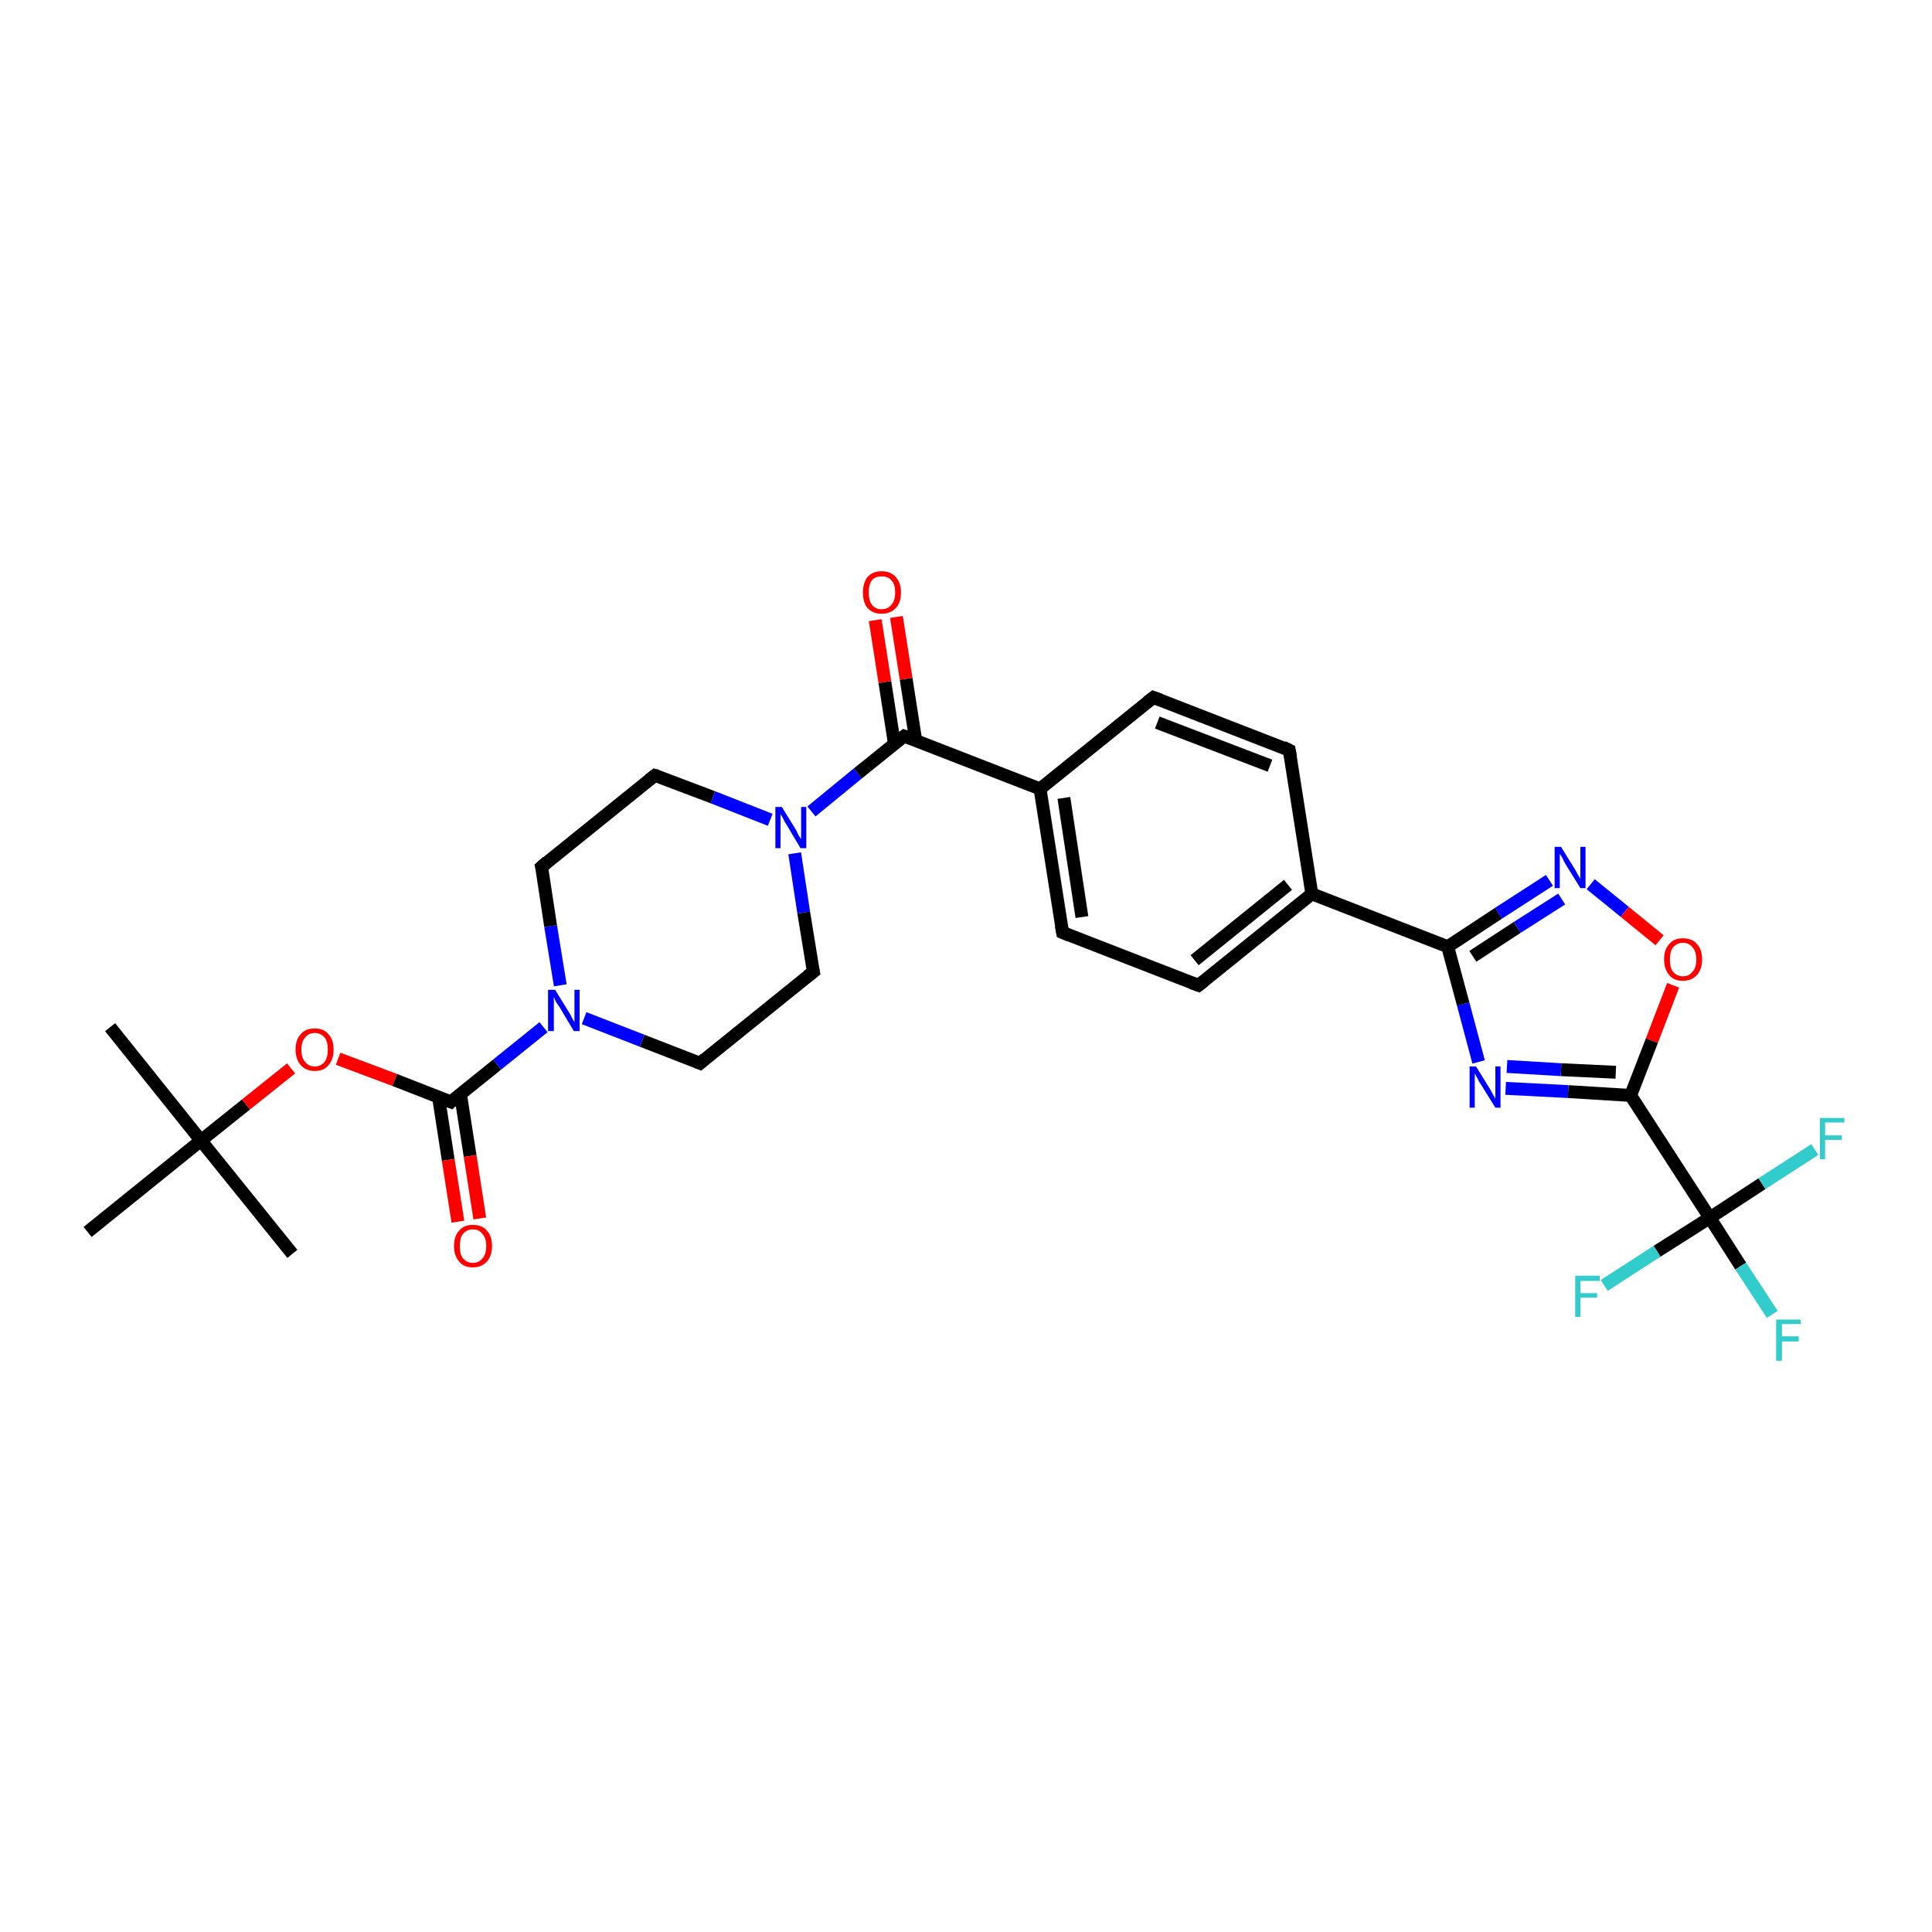 <?xml version='1.0' encoding='iso-8859-1'?>
<svg version='1.1' baseProfile='full'
              xmlns='http://www.w3.org/2000/svg'
                      xmlns:rdkit='http://www.rdkit.org/xml'
                      xmlns:xlink='http://www.w3.org/1999/xlink'
                  xml:space='preserve'
width='300px' height='300px' viewBox='0 0 300 300'>
<!-- END OF HEADER -->
<rect style='opacity:1.0;fill:#FFFFFF;stroke:none' width='300.0' height='300.0' x='0.0' y='0.0'> </rect>
<path class='bond-0 atom-0 atom-1' d='M 17.1,159.5 L 31.2,177.1' style='fill:none;fill-rule:evenodd;stroke:#000000;stroke-width:2.0px;stroke-linecap:butt;stroke-linejoin:miter;stroke-opacity:1' />
<path class='bond-1 atom-1 atom-2' d='M 31.2,177.1 L 45.4,194.7' style='fill:none;fill-rule:evenodd;stroke:#000000;stroke-width:2.0px;stroke-linecap:butt;stroke-linejoin:miter;stroke-opacity:1' />
<path class='bond-2 atom-1 atom-3' d='M 31.2,177.1 L 13.6,191.3' style='fill:none;fill-rule:evenodd;stroke:#000000;stroke-width:2.0px;stroke-linecap:butt;stroke-linejoin:miter;stroke-opacity:1' />
<path class='bond-3 atom-1 atom-4' d='M 31.2,177.1 L 38.2,171.5' style='fill:none;fill-rule:evenodd;stroke:#000000;stroke-width:2.0px;stroke-linecap:butt;stroke-linejoin:miter;stroke-opacity:1' />
<path class='bond-3 atom-1 atom-4' d='M 38.2,171.5 L 45.2,165.9' style='fill:none;fill-rule:evenodd;stroke:#FF0000;stroke-width:2.0px;stroke-linecap:butt;stroke-linejoin:miter;stroke-opacity:1' />
<path class='bond-4 atom-4 atom-5' d='M 52.5,164.4 L 61.3,167.7' style='fill:none;fill-rule:evenodd;stroke:#FF0000;stroke-width:2.0px;stroke-linecap:butt;stroke-linejoin:miter;stroke-opacity:1' />
<path class='bond-4 atom-4 atom-5' d='M 61.3,167.7 L 70.0,171.1' style='fill:none;fill-rule:evenodd;stroke:#000000;stroke-width:2.0px;stroke-linecap:butt;stroke-linejoin:miter;stroke-opacity:1' />
<path class='bond-5 atom-5 atom-6' d='M 68.1,170.4 L 69.6,180.1' style='fill:none;fill-rule:evenodd;stroke:#000000;stroke-width:2.0px;stroke-linecap:butt;stroke-linejoin:miter;stroke-opacity:1' />
<path class='bond-5 atom-5 atom-6' d='M 69.6,180.1 L 71.1,189.7' style='fill:none;fill-rule:evenodd;stroke:#FF0000;stroke-width:2.0px;stroke-linecap:butt;stroke-linejoin:miter;stroke-opacity:1' />
<path class='bond-5 atom-5 atom-6' d='M 71.5,169.9 L 73.0,179.5' style='fill:none;fill-rule:evenodd;stroke:#000000;stroke-width:2.0px;stroke-linecap:butt;stroke-linejoin:miter;stroke-opacity:1' />
<path class='bond-5 atom-5 atom-6' d='M 73.0,179.5 L 74.5,189.2' style='fill:none;fill-rule:evenodd;stroke:#FF0000;stroke-width:2.0px;stroke-linecap:butt;stroke-linejoin:miter;stroke-opacity:1' />
<path class='bond-6 atom-5 atom-7' d='M 70.0,171.1 L 77.2,165.3' style='fill:none;fill-rule:evenodd;stroke:#000000;stroke-width:2.0px;stroke-linecap:butt;stroke-linejoin:miter;stroke-opacity:1' />
<path class='bond-6 atom-5 atom-7' d='M 77.2,165.3 L 84.4,159.5' style='fill:none;fill-rule:evenodd;stroke:#0000FF;stroke-width:2.0px;stroke-linecap:butt;stroke-linejoin:miter;stroke-opacity:1' />
<path class='bond-7 atom-7 atom-8' d='M 87.0,153.0 L 85.5,143.8' style='fill:none;fill-rule:evenodd;stroke:#0000FF;stroke-width:2.0px;stroke-linecap:butt;stroke-linejoin:miter;stroke-opacity:1' />
<path class='bond-7 atom-7 atom-8' d='M 85.5,143.8 L 84.1,134.6' style='fill:none;fill-rule:evenodd;stroke:#000000;stroke-width:2.0px;stroke-linecap:butt;stroke-linejoin:miter;stroke-opacity:1' />
<path class='bond-8 atom-8 atom-9' d='M 84.1,134.6 L 101.7,120.4' style='fill:none;fill-rule:evenodd;stroke:#000000;stroke-width:2.0px;stroke-linecap:butt;stroke-linejoin:miter;stroke-opacity:1' />
<path class='bond-9 atom-9 atom-10' d='M 101.7,120.4 L 110.7,123.8' style='fill:none;fill-rule:evenodd;stroke:#000000;stroke-width:2.0px;stroke-linecap:butt;stroke-linejoin:miter;stroke-opacity:1' />
<path class='bond-9 atom-9 atom-10' d='M 110.7,123.8 L 119.6,127.3' style='fill:none;fill-rule:evenodd;stroke:#0000FF;stroke-width:2.0px;stroke-linecap:butt;stroke-linejoin:miter;stroke-opacity:1' />
<path class='bond-10 atom-10 atom-11' d='M 123.4,132.5 L 124.8,141.7' style='fill:none;fill-rule:evenodd;stroke:#0000FF;stroke-width:2.0px;stroke-linecap:butt;stroke-linejoin:miter;stroke-opacity:1' />
<path class='bond-10 atom-10 atom-11' d='M 124.8,141.7 L 126.3,150.9' style='fill:none;fill-rule:evenodd;stroke:#000000;stroke-width:2.0px;stroke-linecap:butt;stroke-linejoin:miter;stroke-opacity:1' />
<path class='bond-11 atom-11 atom-12' d='M 126.3,150.9 L 108.7,165.1' style='fill:none;fill-rule:evenodd;stroke:#000000;stroke-width:2.0px;stroke-linecap:butt;stroke-linejoin:miter;stroke-opacity:1' />
<path class='bond-12 atom-10 atom-13' d='M 126.0,126.0 L 133.2,120.1' style='fill:none;fill-rule:evenodd;stroke:#0000FF;stroke-width:2.0px;stroke-linecap:butt;stroke-linejoin:miter;stroke-opacity:1' />
<path class='bond-12 atom-10 atom-13' d='M 133.2,120.1 L 140.4,114.3' style='fill:none;fill-rule:evenodd;stroke:#000000;stroke-width:2.0px;stroke-linecap:butt;stroke-linejoin:miter;stroke-opacity:1' />
<path class='bond-13 atom-13 atom-14' d='M 142.2,115.0 L 140.7,105.4' style='fill:none;fill-rule:evenodd;stroke:#000000;stroke-width:2.0px;stroke-linecap:butt;stroke-linejoin:miter;stroke-opacity:1' />
<path class='bond-13 atom-13 atom-14' d='M 140.7,105.4 L 139.2,95.8' style='fill:none;fill-rule:evenodd;stroke:#FF0000;stroke-width:2.0px;stroke-linecap:butt;stroke-linejoin:miter;stroke-opacity:1' />
<path class='bond-13 atom-13 atom-14' d='M 138.9,115.6 L 137.4,105.9' style='fill:none;fill-rule:evenodd;stroke:#000000;stroke-width:2.0px;stroke-linecap:butt;stroke-linejoin:miter;stroke-opacity:1' />
<path class='bond-13 atom-13 atom-14' d='M 137.4,105.9 L 135.9,96.3' style='fill:none;fill-rule:evenodd;stroke:#FF0000;stroke-width:2.0px;stroke-linecap:butt;stroke-linejoin:miter;stroke-opacity:1' />
<path class='bond-14 atom-13 atom-15' d='M 140.4,114.3 L 161.5,122.5' style='fill:none;fill-rule:evenodd;stroke:#000000;stroke-width:2.0px;stroke-linecap:butt;stroke-linejoin:miter;stroke-opacity:1' />
<path class='bond-15 atom-15 atom-16' d='M 161.5,122.5 L 165.0,144.8' style='fill:none;fill-rule:evenodd;stroke:#000000;stroke-width:2.0px;stroke-linecap:butt;stroke-linejoin:miter;stroke-opacity:1' />
<path class='bond-15 atom-15 atom-16' d='M 165.2,123.9 L 168.0,142.4' style='fill:none;fill-rule:evenodd;stroke:#000000;stroke-width:2.0px;stroke-linecap:butt;stroke-linejoin:miter;stroke-opacity:1' />
<path class='bond-16 atom-16 atom-17' d='M 165.0,144.8 L 186.1,153.0' style='fill:none;fill-rule:evenodd;stroke:#000000;stroke-width:2.0px;stroke-linecap:butt;stroke-linejoin:miter;stroke-opacity:1' />
<path class='bond-17 atom-17 atom-18' d='M 186.1,153.0 L 203.7,138.8' style='fill:none;fill-rule:evenodd;stroke:#000000;stroke-width:2.0px;stroke-linecap:butt;stroke-linejoin:miter;stroke-opacity:1' />
<path class='bond-17 atom-17 atom-18' d='M 185.5,149.1 L 200.0,137.4' style='fill:none;fill-rule:evenodd;stroke:#000000;stroke-width:2.0px;stroke-linecap:butt;stroke-linejoin:miter;stroke-opacity:1' />
<path class='bond-18 atom-18 atom-19' d='M 203.7,138.8 L 200.2,116.5' style='fill:none;fill-rule:evenodd;stroke:#000000;stroke-width:2.0px;stroke-linecap:butt;stroke-linejoin:miter;stroke-opacity:1' />
<path class='bond-19 atom-19 atom-20' d='M 200.2,116.5 L 179.1,108.3' style='fill:none;fill-rule:evenodd;stroke:#000000;stroke-width:2.0px;stroke-linecap:butt;stroke-linejoin:miter;stroke-opacity:1' />
<path class='bond-19 atom-19 atom-20' d='M 197.2,118.9 L 179.7,112.2' style='fill:none;fill-rule:evenodd;stroke:#000000;stroke-width:2.0px;stroke-linecap:butt;stroke-linejoin:miter;stroke-opacity:1' />
<path class='bond-20 atom-18 atom-21' d='M 203.7,138.8 L 224.8,147.0' style='fill:none;fill-rule:evenodd;stroke:#000000;stroke-width:2.0px;stroke-linecap:butt;stroke-linejoin:miter;stroke-opacity:1' />
<path class='bond-21 atom-21 atom-22' d='M 224.8,147.0 L 232.7,141.8' style='fill:none;fill-rule:evenodd;stroke:#000000;stroke-width:2.0px;stroke-linecap:butt;stroke-linejoin:miter;stroke-opacity:1' />
<path class='bond-21 atom-21 atom-22' d='M 232.7,141.8 L 240.6,136.7' style='fill:none;fill-rule:evenodd;stroke:#0000FF;stroke-width:2.0px;stroke-linecap:butt;stroke-linejoin:miter;stroke-opacity:1' />
<path class='bond-21 atom-21 atom-22' d='M 228.7,148.5 L 235.6,144.0' style='fill:none;fill-rule:evenodd;stroke:#000000;stroke-width:2.0px;stroke-linecap:butt;stroke-linejoin:miter;stroke-opacity:1' />
<path class='bond-21 atom-21 atom-22' d='M 235.6,144.0 L 242.5,139.6' style='fill:none;fill-rule:evenodd;stroke:#0000FF;stroke-width:2.0px;stroke-linecap:butt;stroke-linejoin:miter;stroke-opacity:1' />
<path class='bond-22 atom-22 atom-23' d='M 247.0,137.3 L 252.3,141.6' style='fill:none;fill-rule:evenodd;stroke:#0000FF;stroke-width:2.0px;stroke-linecap:butt;stroke-linejoin:miter;stroke-opacity:1' />
<path class='bond-22 atom-22 atom-23' d='M 252.3,141.6 L 257.7,146.0' style='fill:none;fill-rule:evenodd;stroke:#FF0000;stroke-width:2.0px;stroke-linecap:butt;stroke-linejoin:miter;stroke-opacity:1' />
<path class='bond-23 atom-23 atom-24' d='M 259.8,153.0 L 256.5,161.6' style='fill:none;fill-rule:evenodd;stroke:#FF0000;stroke-width:2.0px;stroke-linecap:butt;stroke-linejoin:miter;stroke-opacity:1' />
<path class='bond-23 atom-23 atom-24' d='M 256.5,161.6 L 253.2,170.1' style='fill:none;fill-rule:evenodd;stroke:#000000;stroke-width:2.0px;stroke-linecap:butt;stroke-linejoin:miter;stroke-opacity:1' />
<path class='bond-24 atom-24 atom-25' d='M 253.2,170.1 L 243.5,169.5' style='fill:none;fill-rule:evenodd;stroke:#000000;stroke-width:2.0px;stroke-linecap:butt;stroke-linejoin:miter;stroke-opacity:1' />
<path class='bond-24 atom-24 atom-25' d='M 243.5,169.5 L 233.8,169.0' style='fill:none;fill-rule:evenodd;stroke:#0000FF;stroke-width:2.0px;stroke-linecap:butt;stroke-linejoin:miter;stroke-opacity:1' />
<path class='bond-24 atom-24 atom-25' d='M 250.9,166.5 L 242.4,166.1' style='fill:none;fill-rule:evenodd;stroke:#000000;stroke-width:2.0px;stroke-linecap:butt;stroke-linejoin:miter;stroke-opacity:1' />
<path class='bond-24 atom-24 atom-25' d='M 242.4,166.1 L 234.0,165.6' style='fill:none;fill-rule:evenodd;stroke:#0000FF;stroke-width:2.0px;stroke-linecap:butt;stroke-linejoin:miter;stroke-opacity:1' />
<path class='bond-25 atom-24 atom-26' d='M 253.2,170.1 L 265.5,189.1' style='fill:none;fill-rule:evenodd;stroke:#000000;stroke-width:2.0px;stroke-linecap:butt;stroke-linejoin:miter;stroke-opacity:1' />
<path class='bond-26 atom-26 atom-27' d='M 265.5,189.1 L 270.3,196.6' style='fill:none;fill-rule:evenodd;stroke:#000000;stroke-width:2.0px;stroke-linecap:butt;stroke-linejoin:miter;stroke-opacity:1' />
<path class='bond-26 atom-26 atom-27' d='M 270.3,196.6 L 275.2,204.1' style='fill:none;fill-rule:evenodd;stroke:#33CCCC;stroke-width:2.0px;stroke-linecap:butt;stroke-linejoin:miter;stroke-opacity:1' />
<path class='bond-27 atom-26 atom-28' d='M 265.5,189.1 L 257.3,194.3' style='fill:none;fill-rule:evenodd;stroke:#000000;stroke-width:2.0px;stroke-linecap:butt;stroke-linejoin:miter;stroke-opacity:1' />
<path class='bond-27 atom-26 atom-28' d='M 257.3,194.3 L 249.1,199.6' style='fill:none;fill-rule:evenodd;stroke:#33CCCC;stroke-width:2.0px;stroke-linecap:butt;stroke-linejoin:miter;stroke-opacity:1' />
<path class='bond-28 atom-26 atom-29' d='M 265.5,189.1 L 273.6,183.8' style='fill:none;fill-rule:evenodd;stroke:#000000;stroke-width:2.0px;stroke-linecap:butt;stroke-linejoin:miter;stroke-opacity:1' />
<path class='bond-28 atom-26 atom-29' d='M 273.6,183.8 L 281.8,178.5' style='fill:none;fill-rule:evenodd;stroke:#33CCCC;stroke-width:2.0px;stroke-linecap:butt;stroke-linejoin:miter;stroke-opacity:1' />
<path class='bond-29 atom-12 atom-7' d='M 108.7,165.1 L 99.7,161.6' style='fill:none;fill-rule:evenodd;stroke:#000000;stroke-width:2.0px;stroke-linecap:butt;stroke-linejoin:miter;stroke-opacity:1' />
<path class='bond-29 atom-12 atom-7' d='M 99.7,161.6 L 90.7,158.1' style='fill:none;fill-rule:evenodd;stroke:#0000FF;stroke-width:2.0px;stroke-linecap:butt;stroke-linejoin:miter;stroke-opacity:1' />
<path class='bond-30 atom-20 atom-15' d='M 179.1,108.3 L 161.5,122.5' style='fill:none;fill-rule:evenodd;stroke:#000000;stroke-width:2.0px;stroke-linecap:butt;stroke-linejoin:miter;stroke-opacity:1' />
<path class='bond-31 atom-25 atom-21' d='M 229.6,164.9 L 227.2,155.9' style='fill:none;fill-rule:evenodd;stroke:#0000FF;stroke-width:2.0px;stroke-linecap:butt;stroke-linejoin:miter;stroke-opacity:1' />
<path class='bond-31 atom-25 atom-21' d='M 227.2,155.9 L 224.8,147.0' style='fill:none;fill-rule:evenodd;stroke:#000000;stroke-width:2.0px;stroke-linecap:butt;stroke-linejoin:miter;stroke-opacity:1' />
<path d='M 69.5,170.9 L 70.0,171.1 L 70.3,170.8' style='fill:none;stroke:#000000;stroke-width:2.0px;stroke-linecap:butt;stroke-linejoin:miter;stroke-opacity:1;' />
<path d='M 84.2,135.0 L 84.1,134.6 L 85.0,133.8' style='fill:none;stroke:#000000;stroke-width:2.0px;stroke-linecap:butt;stroke-linejoin:miter;stroke-opacity:1;' />
<path d='M 100.8,121.1 L 101.7,120.4 L 102.1,120.5' style='fill:none;stroke:#000000;stroke-width:2.0px;stroke-linecap:butt;stroke-linejoin:miter;stroke-opacity:1;' />
<path d='M 126.2,150.4 L 126.3,150.9 L 125.4,151.6' style='fill:none;stroke:#000000;stroke-width:2.0px;stroke-linecap:butt;stroke-linejoin:miter;stroke-opacity:1;' />
<path d='M 109.5,164.4 L 108.7,165.1 L 108.2,164.9' style='fill:none;stroke:#000000;stroke-width:2.0px;stroke-linecap:butt;stroke-linejoin:miter;stroke-opacity:1;' />
<path d='M 140.0,114.6 L 140.4,114.3 L 141.5,114.7' style='fill:none;stroke:#000000;stroke-width:2.0px;stroke-linecap:butt;stroke-linejoin:miter;stroke-opacity:1;' />
<path d='M 164.8,143.7 L 165.0,144.8 L 166.0,145.2' style='fill:none;stroke:#000000;stroke-width:2.0px;stroke-linecap:butt;stroke-linejoin:miter;stroke-opacity:1;' />
<path d='M 185.0,152.6 L 186.1,153.0 L 187.0,152.3' style='fill:none;stroke:#000000;stroke-width:2.0px;stroke-linecap:butt;stroke-linejoin:miter;stroke-opacity:1;' />
<path d='M 200.4,117.6 L 200.2,116.5 L 199.2,116.0' style='fill:none;stroke:#000000;stroke-width:2.0px;stroke-linecap:butt;stroke-linejoin:miter;stroke-opacity:1;' />
<path d='M 180.2,108.7 L 179.1,108.3 L 178.2,109.0' style='fill:none;stroke:#000000;stroke-width:2.0px;stroke-linecap:butt;stroke-linejoin:miter;stroke-opacity:1;' />
<path class='atom-4' d='M 45.9 163.0
Q 45.9 161.4, 46.7 160.6
Q 47.4 159.7, 48.9 159.7
Q 50.3 159.7, 51.0 160.6
Q 51.8 161.4, 51.8 163.0
Q 51.8 164.5, 51.0 165.4
Q 50.3 166.3, 48.9 166.3
Q 47.5 166.3, 46.7 165.4
Q 45.9 164.5, 45.9 163.0
M 48.9 165.6
Q 49.8 165.6, 50.4 164.9
Q 50.9 164.2, 50.9 163.0
Q 50.9 161.7, 50.4 161.1
Q 49.8 160.4, 48.9 160.4
Q 47.9 160.4, 47.4 161.1
Q 46.8 161.7, 46.8 163.0
Q 46.8 164.3, 47.4 164.9
Q 47.9 165.6, 48.9 165.6
' fill='#FF0000'/>
<path class='atom-6' d='M 70.5 193.5
Q 70.5 191.9, 71.3 191.1
Q 72.0 190.2, 73.4 190.2
Q 74.9 190.2, 75.6 191.1
Q 76.4 191.9, 76.4 193.5
Q 76.4 195.0, 75.6 195.9
Q 74.8 196.8, 73.4 196.8
Q 72.0 196.8, 71.3 195.9
Q 70.5 195.0, 70.5 193.5
M 73.4 196.1
Q 74.4 196.1, 74.9 195.4
Q 75.5 194.8, 75.5 193.5
Q 75.5 192.2, 74.9 191.6
Q 74.4 190.9, 73.4 190.9
Q 72.5 190.9, 71.9 191.6
Q 71.4 192.2, 71.4 193.5
Q 71.4 194.8, 71.9 195.4
Q 72.5 196.1, 73.4 196.1
' fill='#FF0000'/>
<path class='atom-7' d='M 86.2 153.7
L 88.3 157.1
Q 88.5 157.4, 88.8 158.0
Q 89.1 158.6, 89.2 158.7
L 89.2 153.7
L 90.0 153.7
L 90.0 160.1
L 89.1 160.1
L 86.9 156.4
Q 86.6 156.0, 86.3 155.5
Q 86.1 155.0, 86.0 154.8
L 86.0 160.1
L 85.1 160.1
L 85.1 153.7
L 86.2 153.7
' fill='#0000FF'/>
<path class='atom-10' d='M 121.4 125.3
L 123.5 128.7
Q 123.7 129.0, 124.0 129.7
Q 124.4 130.3, 124.4 130.3
L 124.4 125.3
L 125.2 125.3
L 125.2 131.7
L 124.3 131.7
L 122.1 128.0
Q 121.8 127.6, 121.6 127.1
Q 121.3 126.6, 121.2 126.4
L 121.2 131.7
L 120.4 131.7
L 120.4 125.3
L 121.4 125.3
' fill='#0000FF'/>
<path class='atom-14' d='M 134.0 92.0
Q 134.0 90.5, 134.7 89.6
Q 135.5 88.7, 136.9 88.7
Q 138.3 88.7, 139.1 89.6
Q 139.9 90.5, 139.9 92.0
Q 139.9 93.6, 139.1 94.4
Q 138.3 95.3, 136.9 95.3
Q 135.5 95.3, 134.7 94.4
Q 134.0 93.6, 134.0 92.0
M 136.9 94.6
Q 137.9 94.6, 138.4 93.9
Q 139.0 93.3, 139.0 92.0
Q 139.0 90.7, 138.4 90.1
Q 137.9 89.5, 136.9 89.5
Q 135.9 89.5, 135.4 90.1
Q 134.9 90.7, 134.9 92.0
Q 134.9 93.3, 135.4 93.9
Q 135.9 94.6, 136.9 94.6
' fill='#FF0000'/>
<path class='atom-22' d='M 242.4 131.5
L 244.5 134.9
Q 244.7 135.2, 245.0 135.8
Q 245.4 136.4, 245.4 136.5
L 245.4 131.5
L 246.2 131.5
L 246.2 137.9
L 245.4 137.9
L 243.1 134.2
Q 242.8 133.7, 242.6 133.2
Q 242.3 132.7, 242.2 132.6
L 242.2 137.9
L 241.4 137.9
L 241.4 131.5
L 242.4 131.5
' fill='#0000FF'/>
<path class='atom-23' d='M 258.4 149.0
Q 258.4 147.4, 259.2 146.6
Q 259.9 145.7, 261.3 145.7
Q 262.8 145.7, 263.5 146.6
Q 264.3 147.4, 264.3 149.0
Q 264.3 150.5, 263.5 151.4
Q 262.7 152.3, 261.3 152.3
Q 259.9 152.3, 259.2 151.4
Q 258.4 150.5, 258.4 149.0
M 261.3 151.6
Q 262.3 151.6, 262.8 150.9
Q 263.4 150.3, 263.4 149.0
Q 263.4 147.7, 262.8 147.1
Q 262.3 146.4, 261.3 146.4
Q 260.4 146.4, 259.8 147.1
Q 259.3 147.7, 259.3 149.0
Q 259.3 150.3, 259.8 150.9
Q 260.4 151.6, 261.3 151.6
' fill='#FF0000'/>
<path class='atom-25' d='M 229.2 165.6
L 231.3 169.0
Q 231.5 169.3, 231.8 169.9
Q 232.2 170.6, 232.2 170.6
L 232.2 165.6
L 233.0 165.6
L 233.0 172.0
L 232.2 172.0
L 229.9 168.3
Q 229.6 167.9, 229.4 167.4
Q 229.1 166.9, 229.0 166.7
L 229.0 172.0
L 228.2 172.0
L 228.2 165.6
L 229.2 165.6
' fill='#0000FF'/>
<path class='atom-27' d='M 275.8 204.9
L 279.6 204.9
L 279.6 205.6
L 276.7 205.6
L 276.7 207.5
L 279.3 207.5
L 279.3 208.3
L 276.7 208.3
L 276.7 211.3
L 275.8 211.3
L 275.8 204.9
' fill='#33CCCC'/>
<path class='atom-28' d='M 244.6 198.1
L 248.4 198.1
L 248.4 198.9
L 245.4 198.9
L 245.4 200.8
L 248.0 200.8
L 248.0 201.5
L 245.4 201.5
L 245.4 204.5
L 244.6 204.5
L 244.6 198.1
' fill='#33CCCC'/>
<path class='atom-29' d='M 282.6 173.6
L 286.4 173.6
L 286.4 174.3
L 283.4 174.3
L 283.4 176.3
L 286.0 176.3
L 286.0 177.0
L 283.4 177.0
L 283.4 180.0
L 282.6 180.0
L 282.6 173.6
' fill='#33CCCC'/>
</svg>
